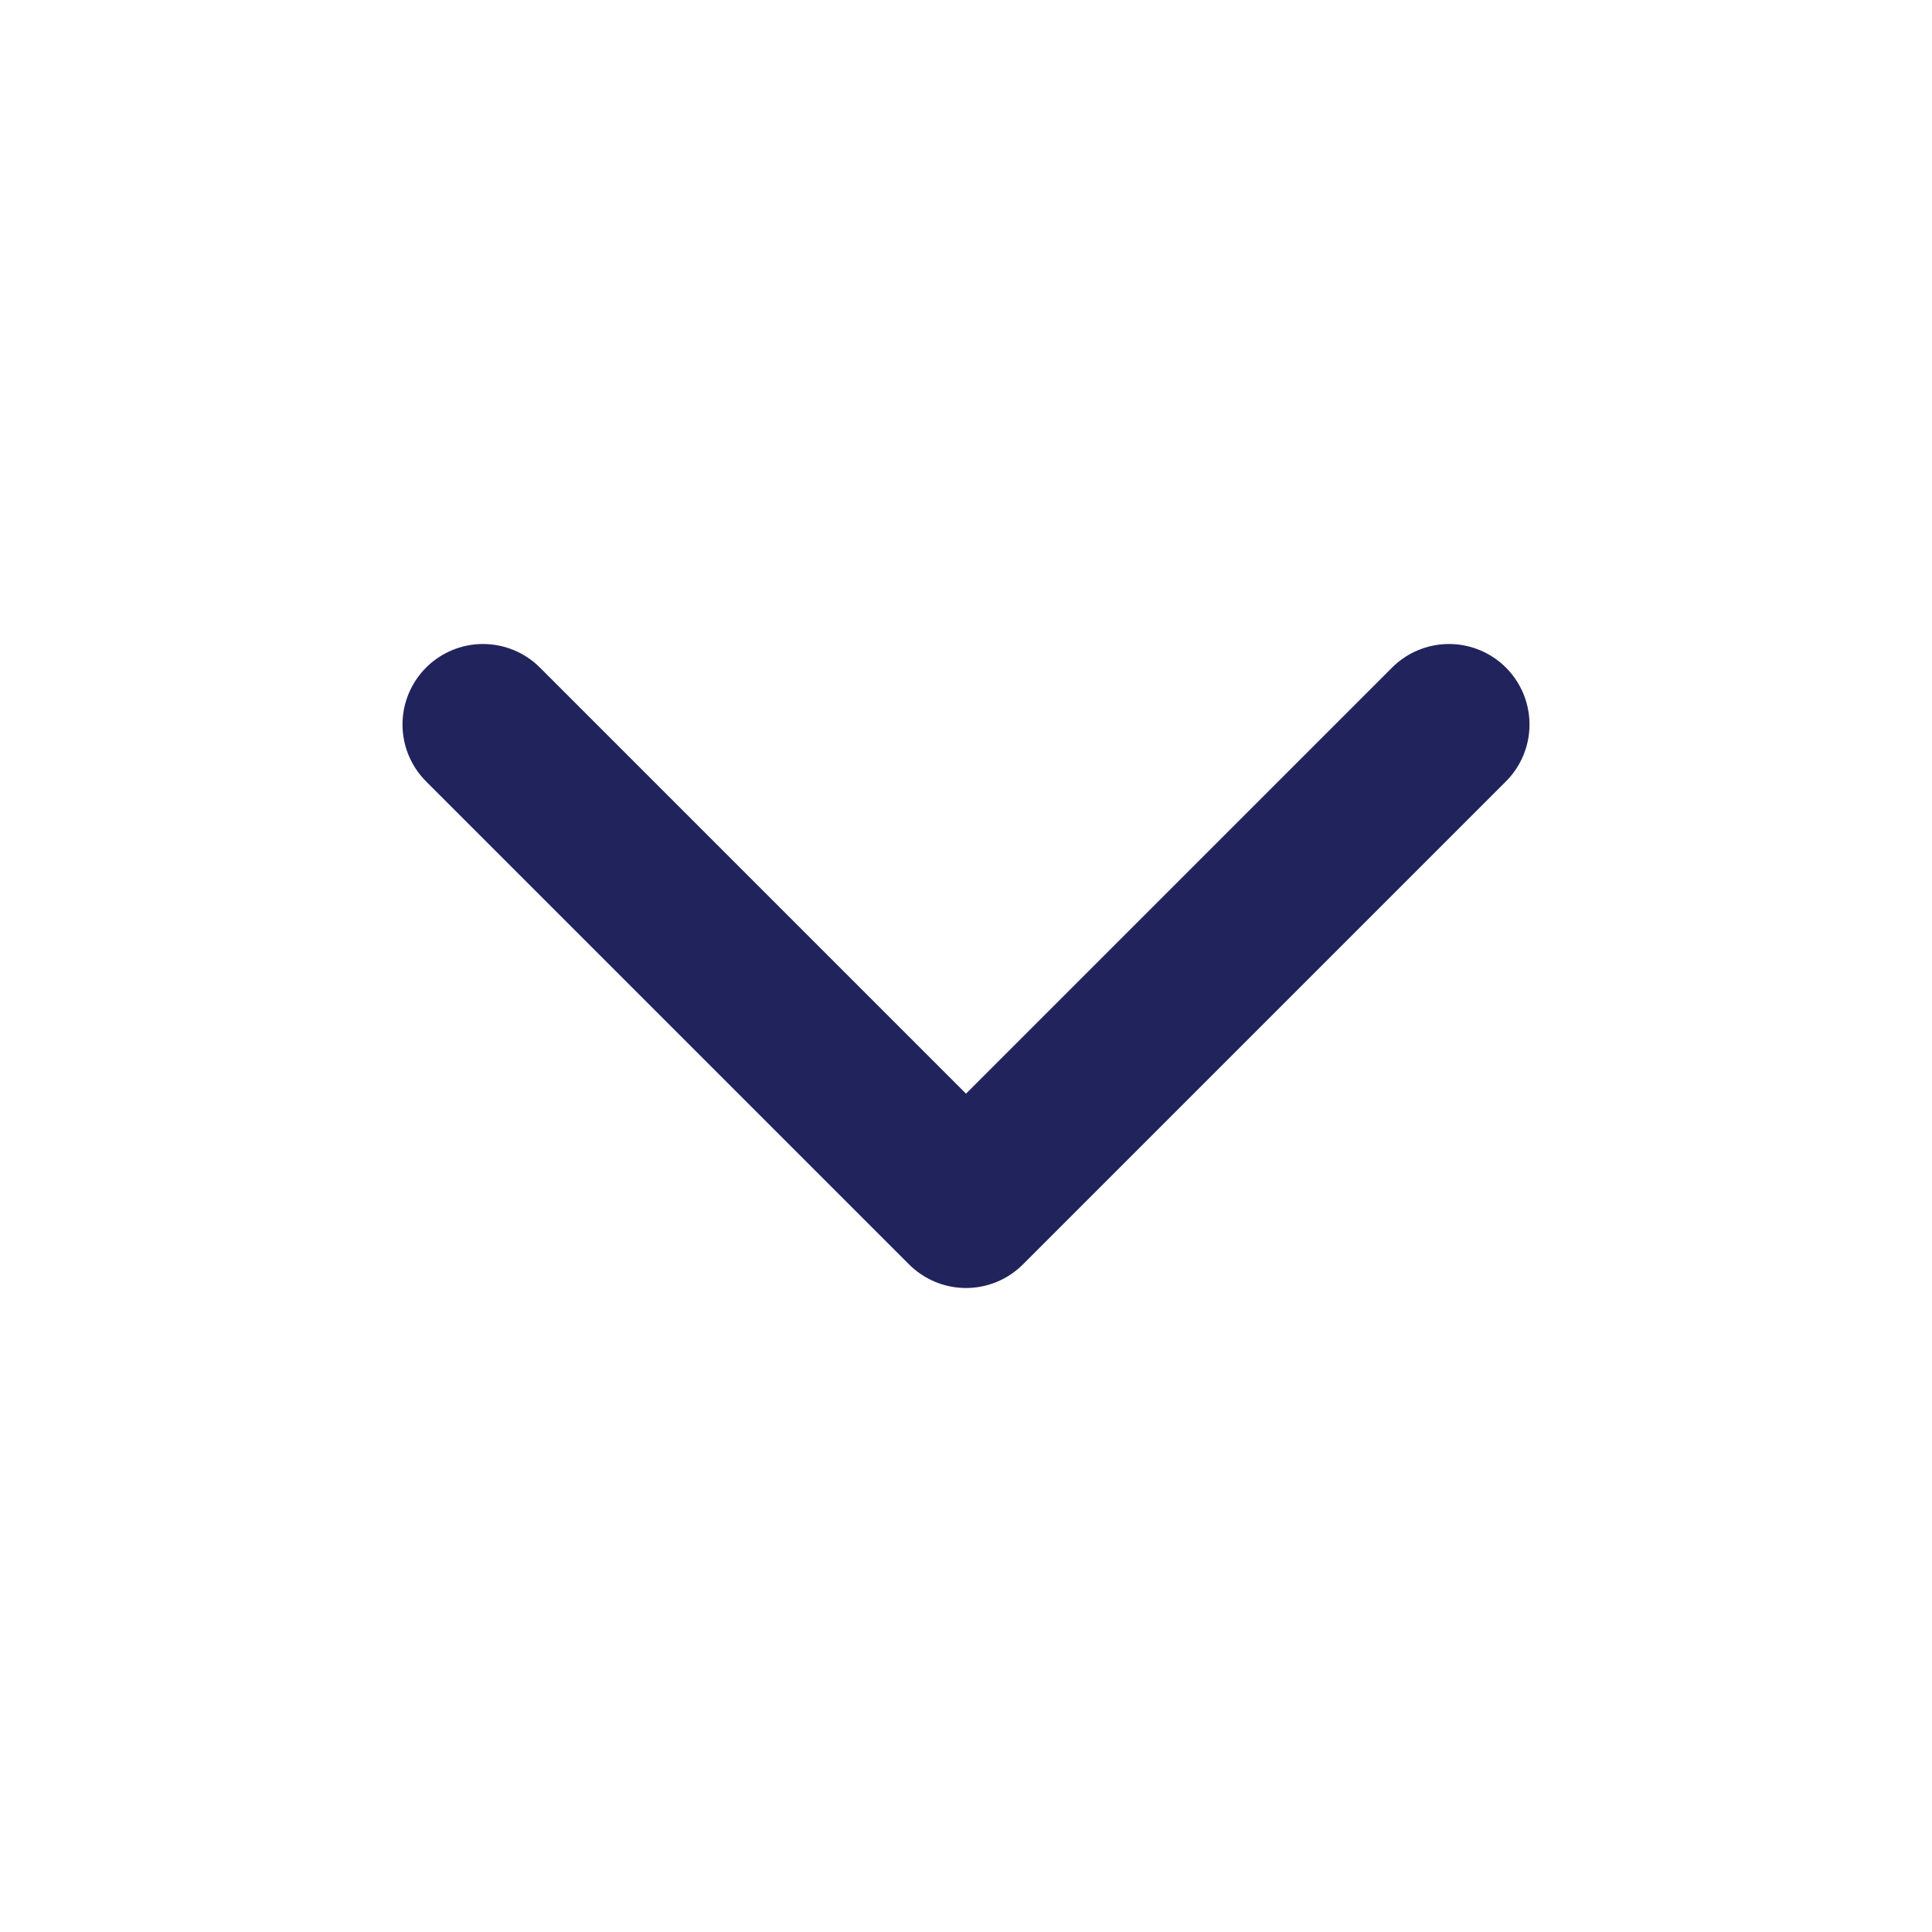 <svg width="18" height="18" viewBox="0 0 18 18" fill="none" xmlns="http://www.w3.org/2000/svg">
<path d="M4.5 6.75L9 11.25L13.5 6.75" stroke="#21245C" stroke-width="1.5" stroke-linecap="round" stroke-linejoin="round"/>
</svg>
